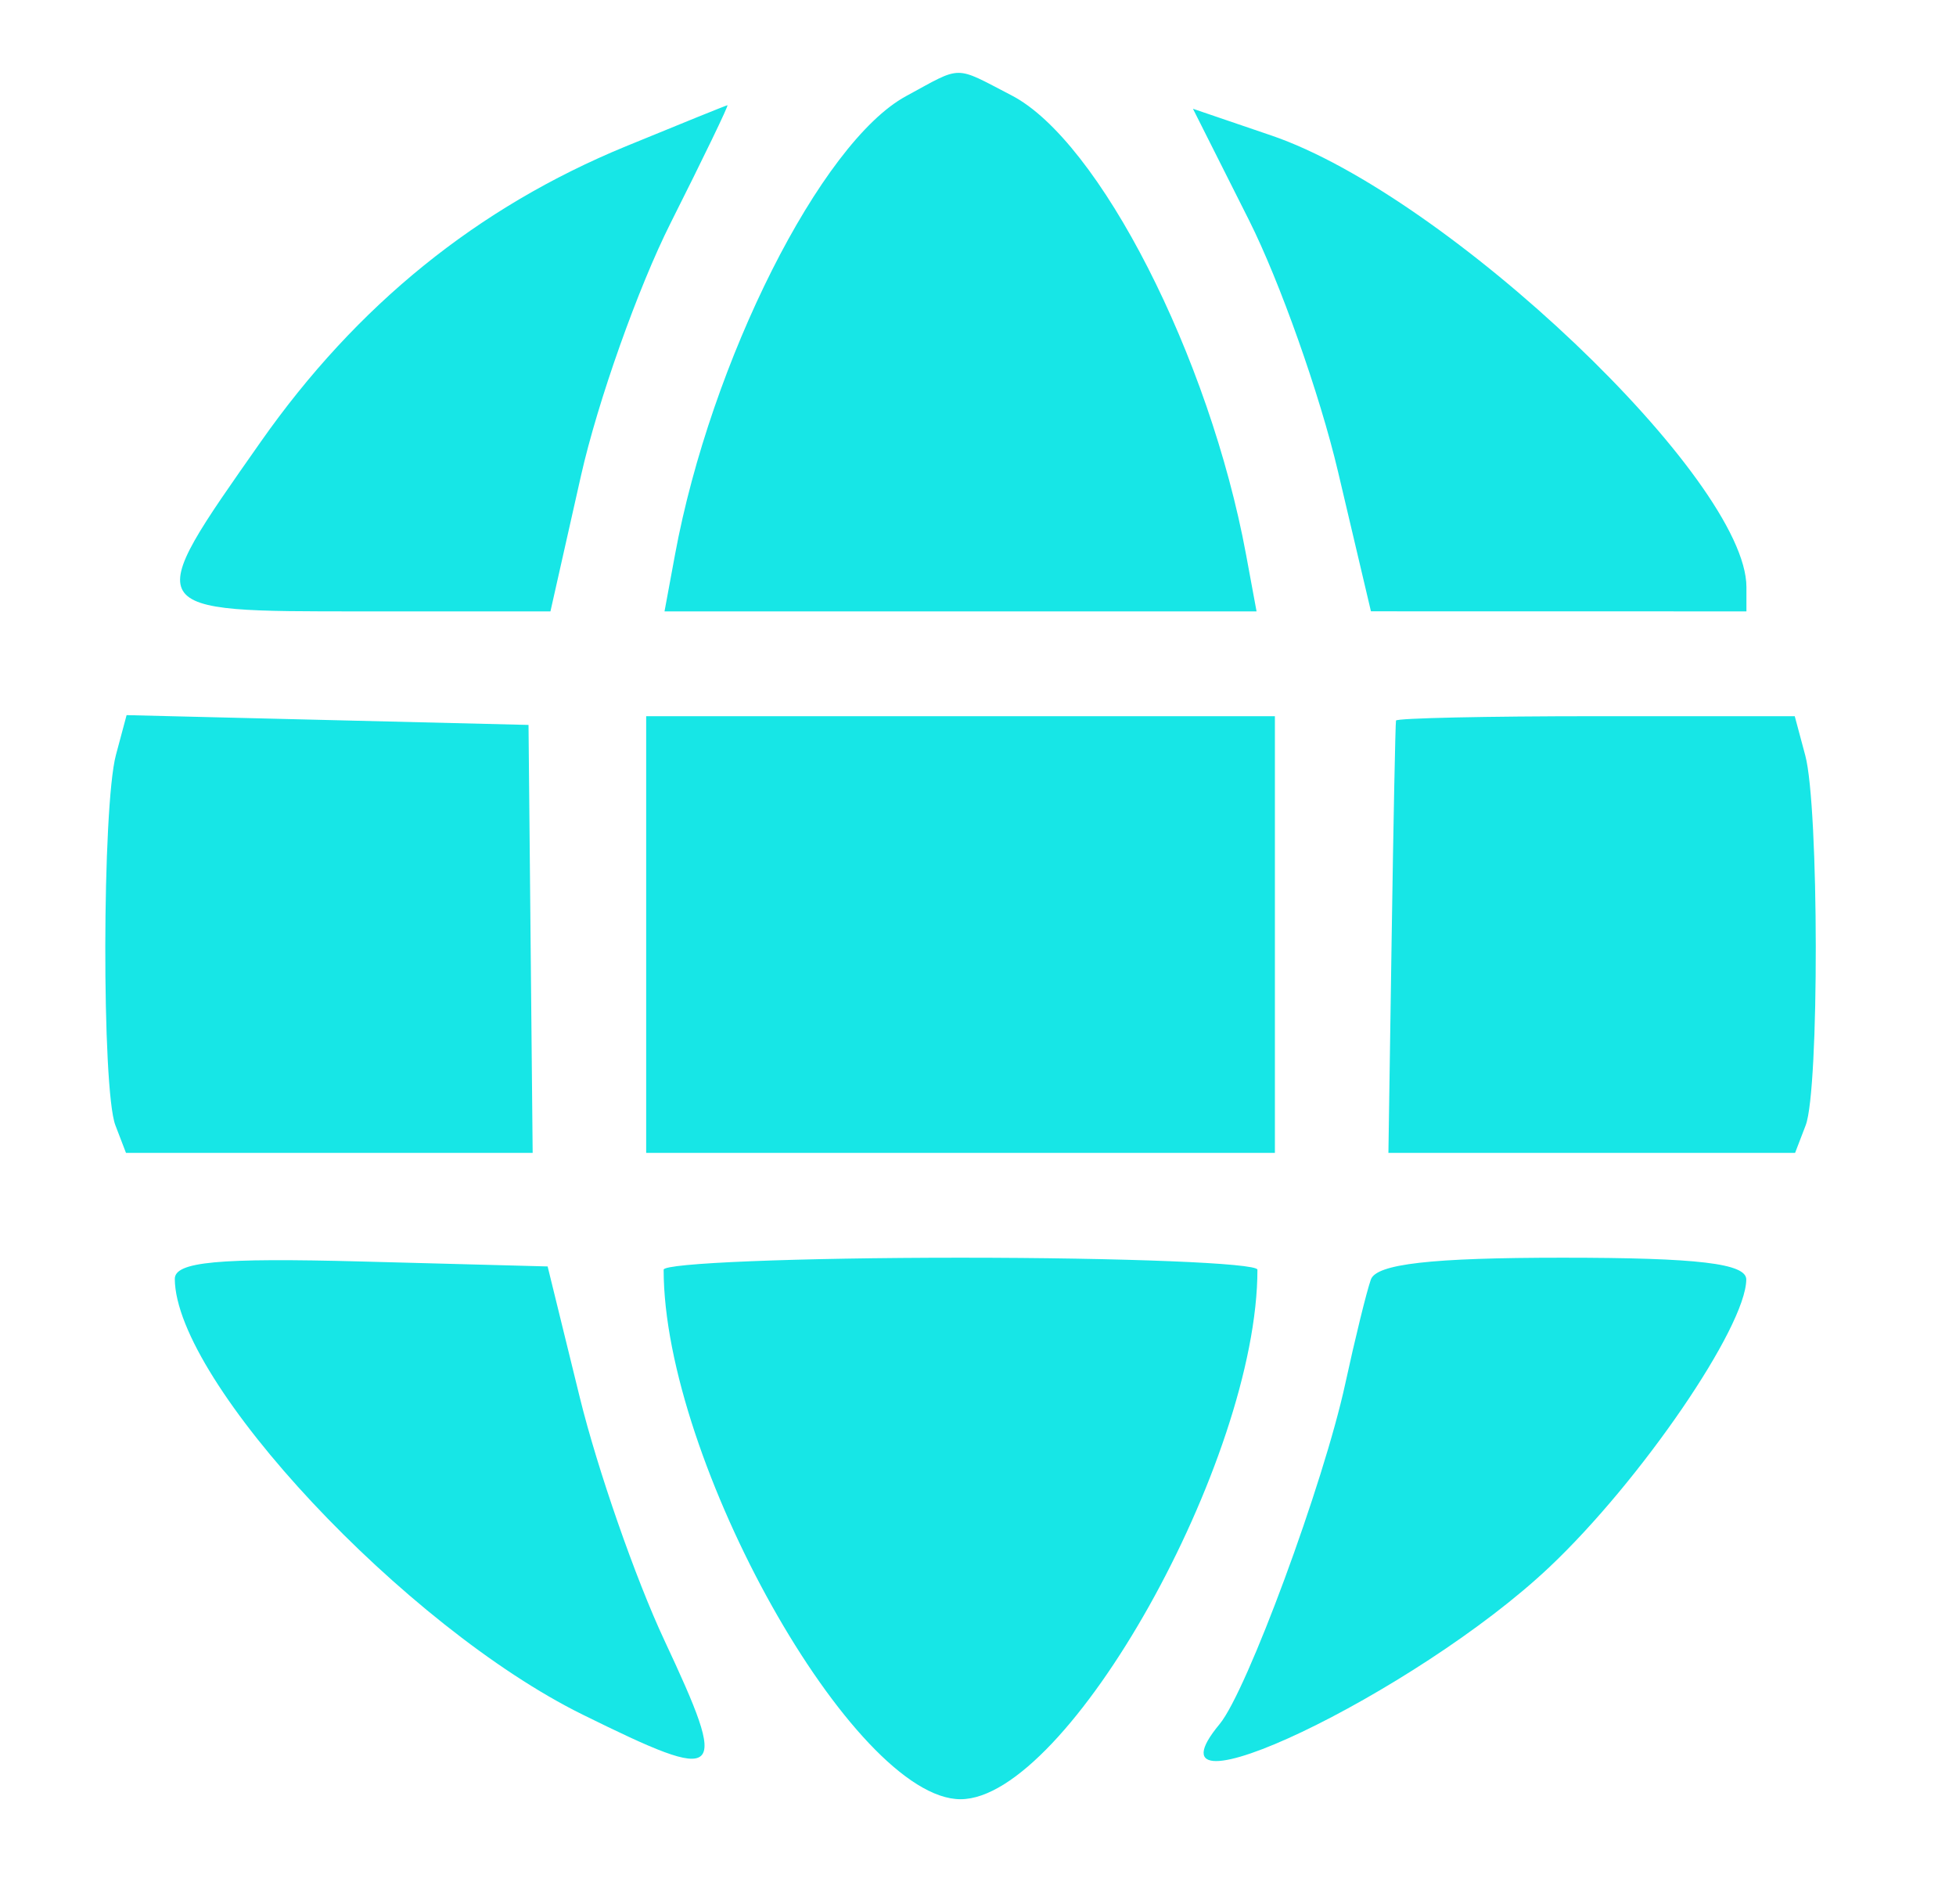 <svg xmlns="http://www.w3.org/2000/svg" width="112" height="109" viewBox="0 0 112 109" version="1.1"><path d="M 51.876 5.506 C 47.007 8.152, 40.701 20.667, 38.651 31.750 L 38.050 35 55 35 L 71.950 35 71.349 31.750 C 69.255 20.426, 62.934 8.051, 57.918 5.458 C 54.592 3.737, 55.139 3.733, 51.876 5.506 M 35.831 8.379 C 27.337 11.873, 20.429 17.463, 14.930 25.293 C 8.045 35.098, 7.986 35, 20.759 35 L 31.518 35 33.263 27.250 C 34.222 22.987, 36.537 16.462, 38.407 12.750 C 40.276 9.037, 41.737 6.011, 41.653 6.024 C 41.569 6.037, 38.949 7.097, 35.831 8.379 M 71.515 12.600 C 73.278 16.106, 75.572 22.579, 76.611 26.985 L 78.500 34.996 89.250 34.998 L 100 35 100 33.610 C 100 27.459, 82.888 11.194, 72.800 7.757 L 68.308 6.226 71.515 12.600 M 6.638 43.219 C 5.844 46.184, 5.820 62.368, 6.607 64.418 L 7.214 66 18.857 66 L 30.500 66 30.381 53.750 L 30.263 41.500 18.756 41.219 L 7.249 40.939 6.638 43.219 M 37 53.500 L 37 66 55 66 L 73 66 73 53.500 L 73 41 55 41 L 37 41 37 53.500 M 79.935 41.250 C 79.899 41.388, 79.787 47.013, 79.685 53.750 L 79.500 66 91.143 66 L 102.786 66 103.393 64.418 C 104.176 62.379, 104.158 46.191, 103.370 43.250 L 102.767 41 91.383 41 C 85.123 41, 79.971 41.112, 79.935 41.250 M 10.009 73.216 C 10.052 79.110, 23.190 93.140, 33.363 98.157 C 41.470 102.154, 41.773 101.877, 38.035 93.888 C 36.385 90.362, 34.207 84.107, 33.196 79.988 L 31.357 72.500 20.678 72.216 C 12.501 71.999, 10.002 72.233, 10.009 73.216 M 38 72.686 C 38 83.612, 48.873 103, 55 103 C 61.127 103, 72 83.612, 72 72.686 C 72 72.309, 64.350 72, 55 72 C 45.650 72, 38 72.309, 38 72.686 M 78.495 73.250 C 78.251 73.938, 77.592 76.625, 77.028 79.221 C 75.795 84.910, 71.399 96.814, 69.838 98.695 C 64.907 104.637, 81.052 96.953, 88.723 89.708 C 93.943 84.777, 99.970 75.974, 99.991 73.250 C 99.998 72.329, 97.232 72, 89.469 72 C 81.946 72, 78.811 72.357, 78.495 73.250" stroke="none" fill="#17E6E6" fill-rule="evenodd"></path></svg>